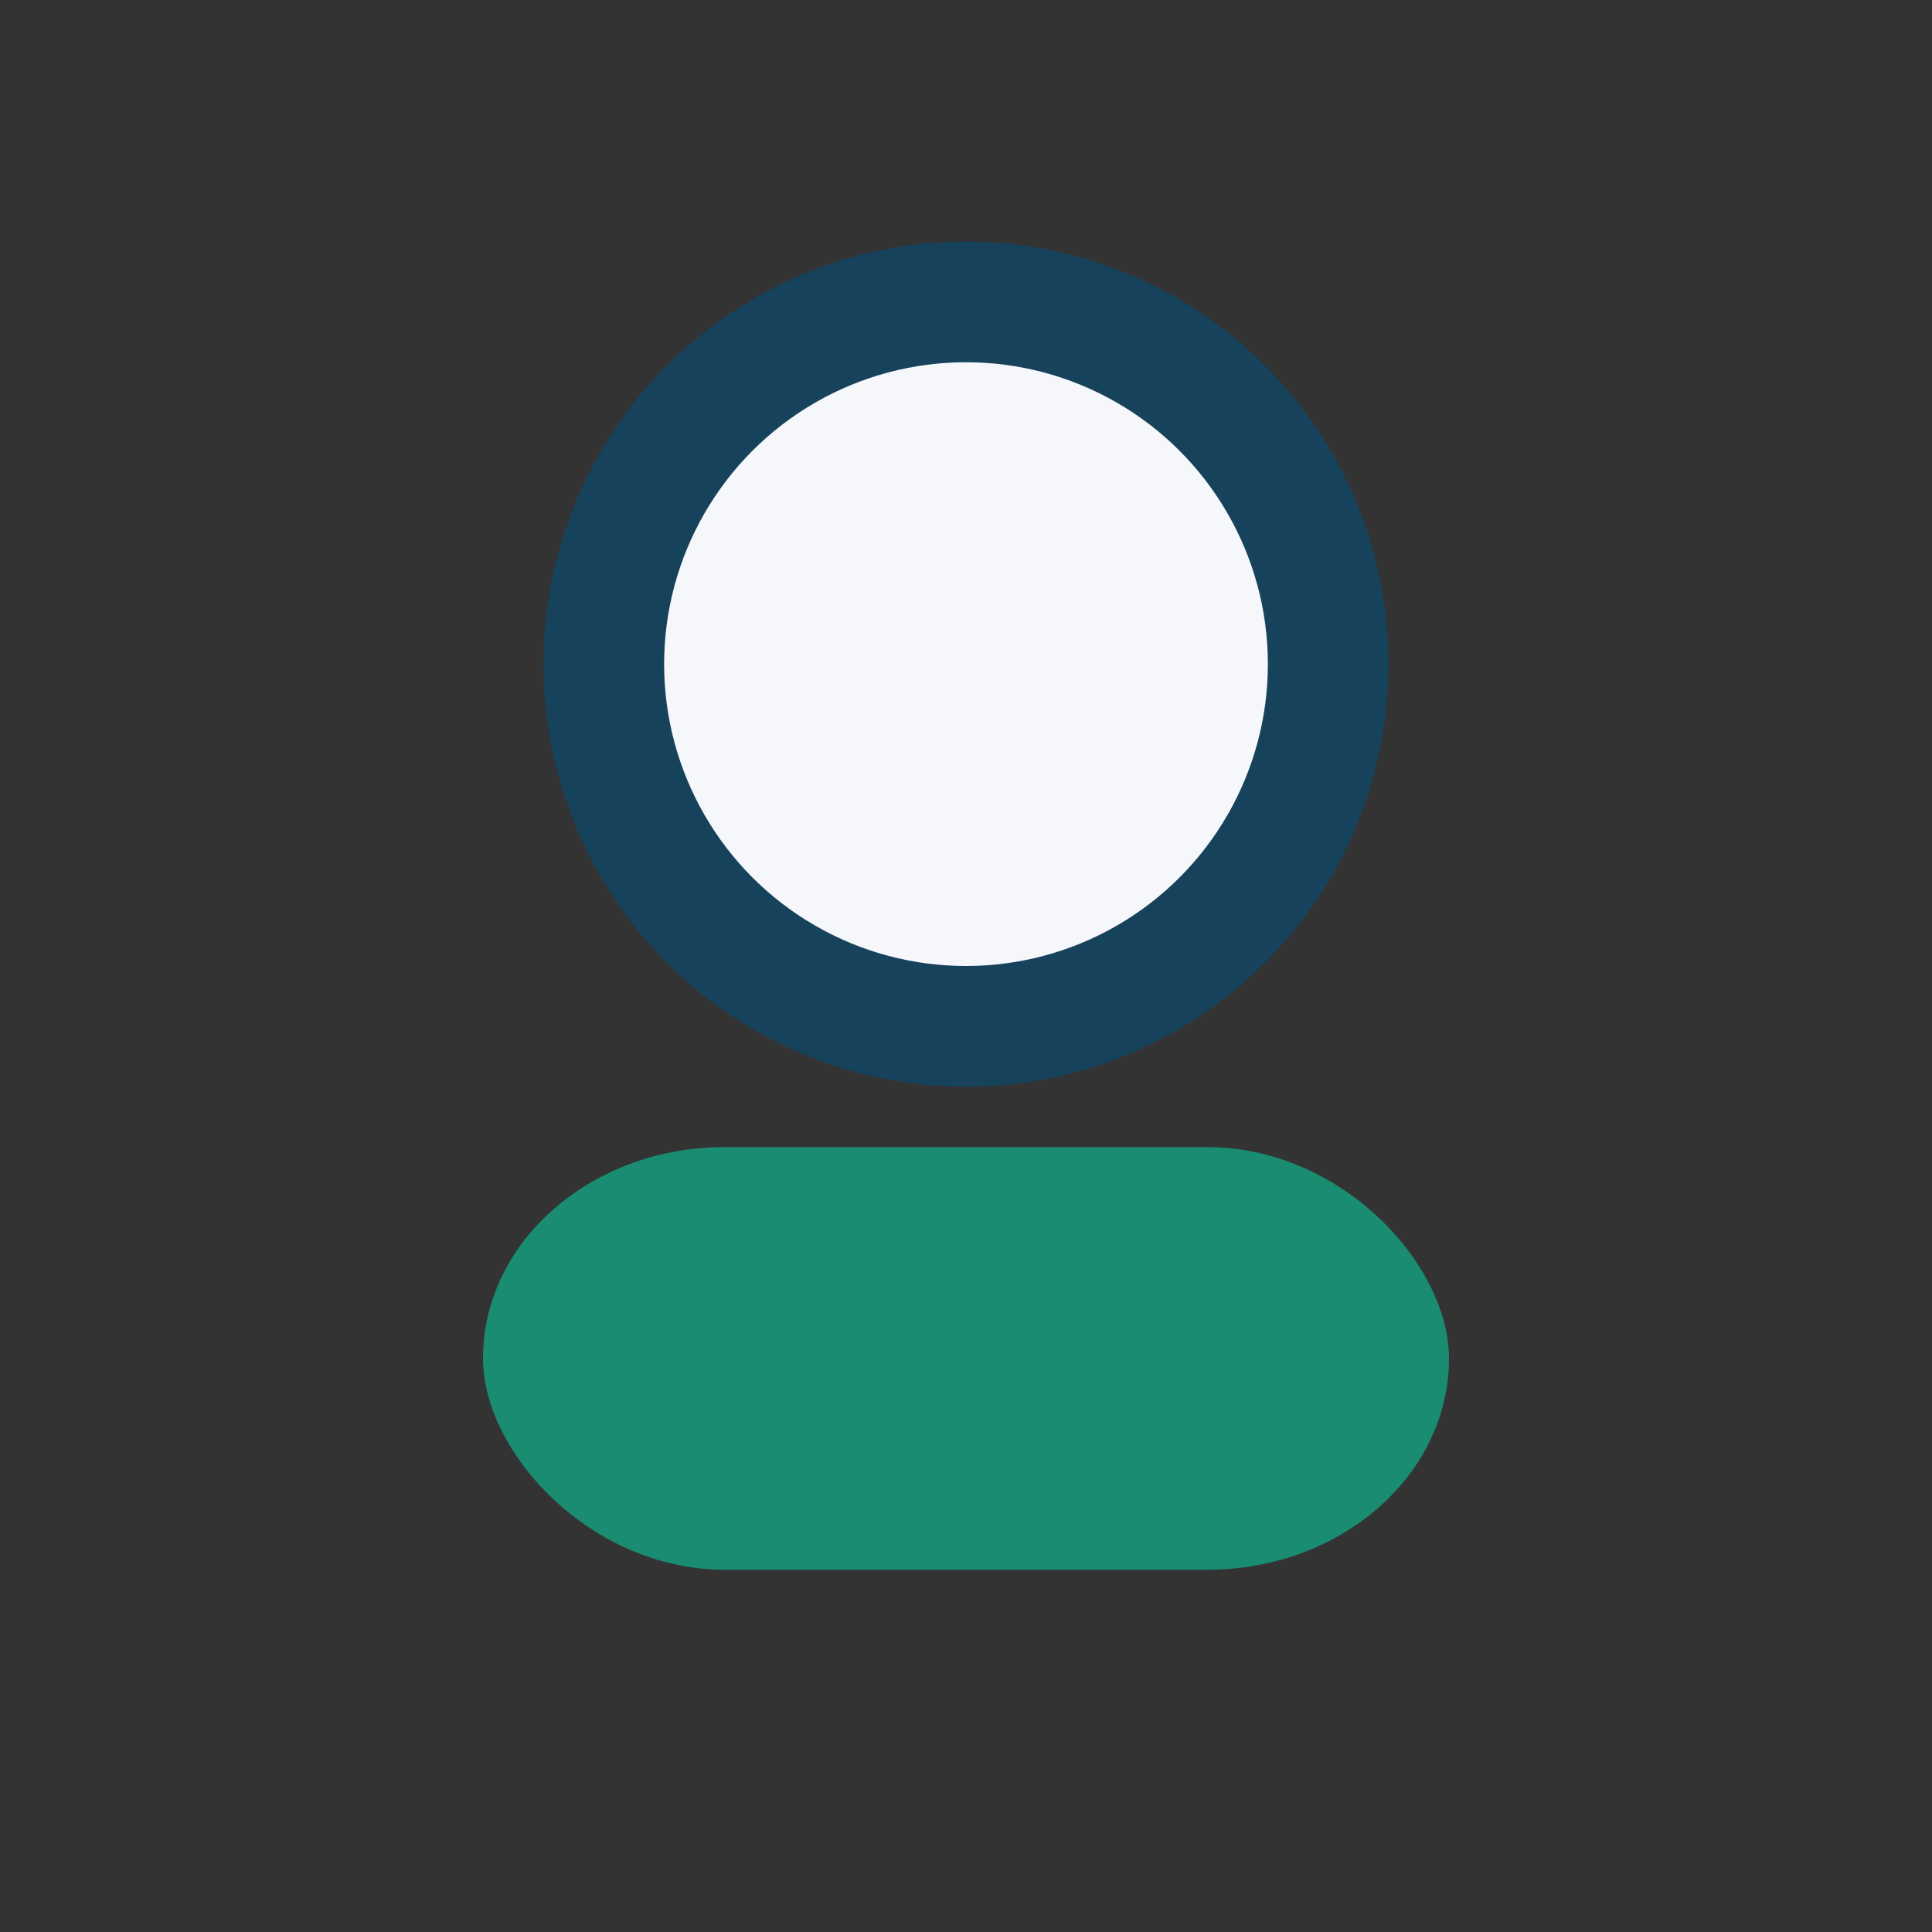 <?xml version="1.0" encoding="UTF-8"?>
<svg xmlns="http://www.w3.org/2000/svg" width="32" height="32" viewBox="0 0 32 32"><rect x="0" y="0" width="32" height="32" fill="#333333" stroke="none"/><circle cx="16" cy="11" r="6" fill="#F6F7FB" stroke="#16425B" stroke-width="2"/><rect x="8" y="19" width="16" height="7" rx="4" fill="#198C71"/></svg>